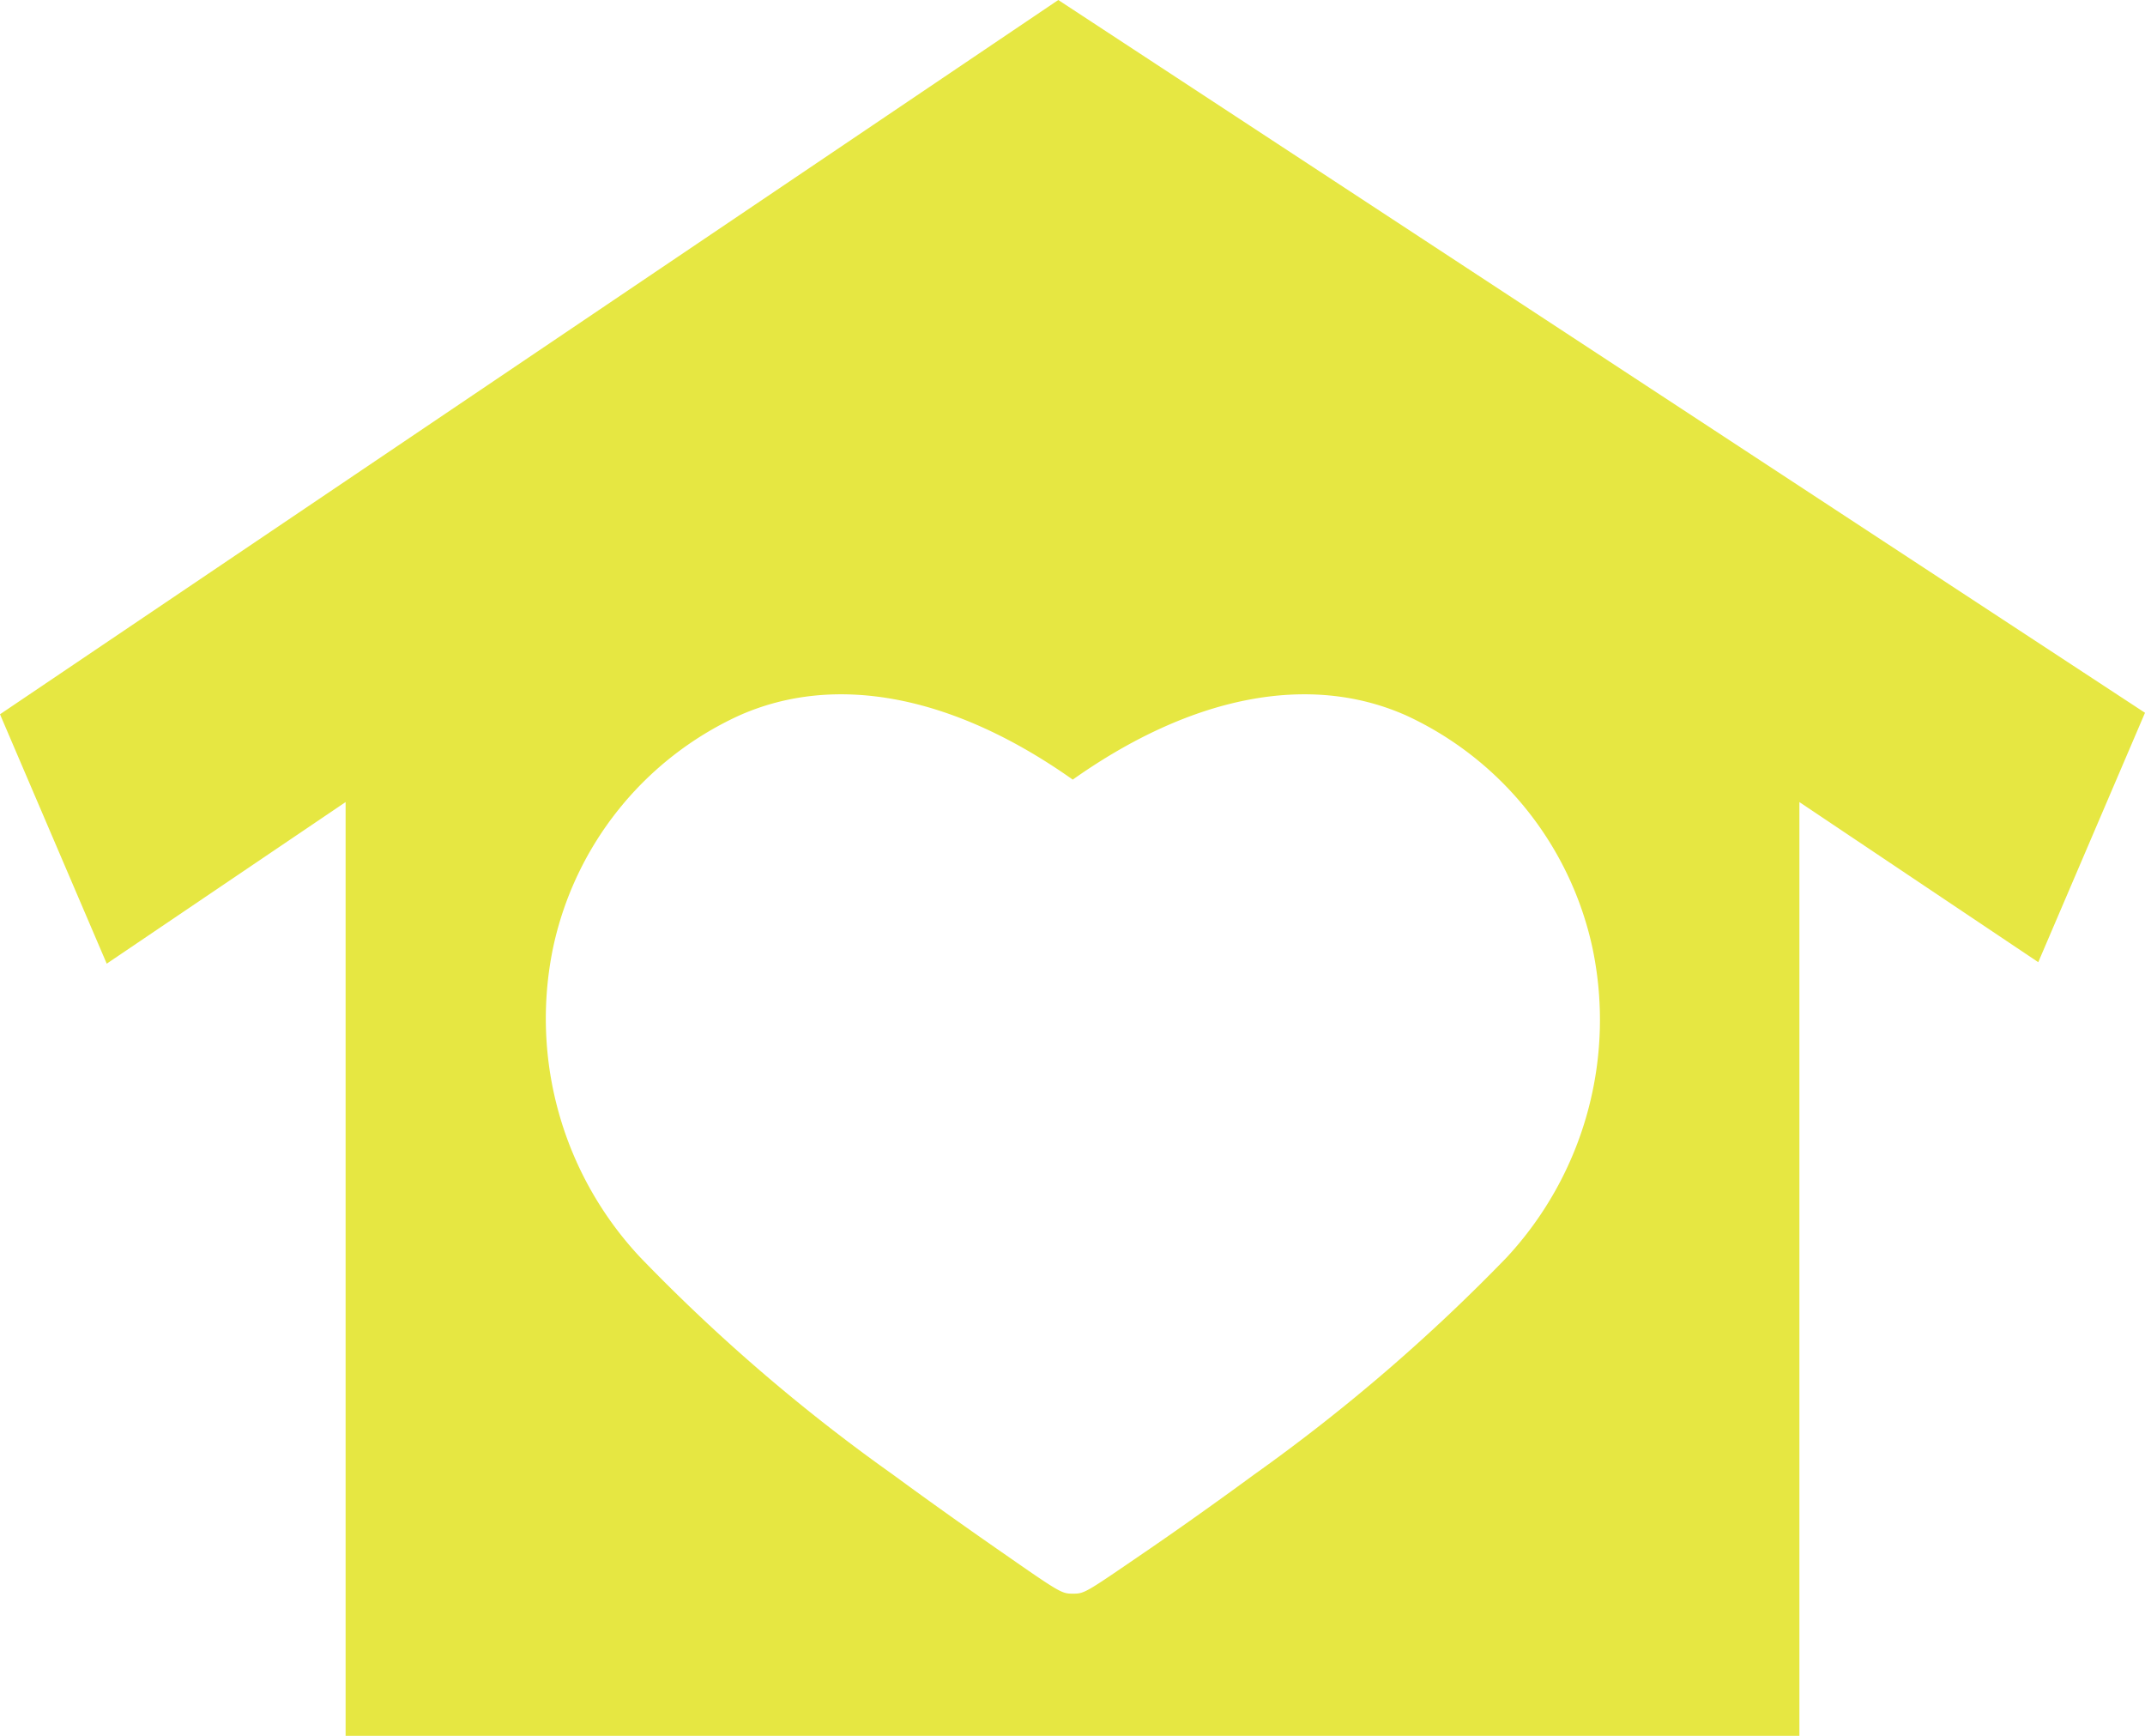<svg xmlns="http://www.w3.org/2000/svg" viewBox="0 0 43.01 34.8"><defs><style>.cls-1{fill:#e6e742;}</style></defs><g id="レイヤー_2" data-name="レイヤー 2"><g id="レイヤー_2-2" data-name="レイヤー 2"><path class="cls-1" d="M6.93,16.08V34.8H36.08V16.08l4.79,3.21,2.14-5L21.22,0,0,14.32l2.14,5Zm23.28,9.13a36.44,36.44,0,0,1-5.06,4.35c-.94.69-1.77,1.27-2.3,1.63-1.08.74-1.11.76-1.33.76h0c-.22,0-.24,0-1.33-.76-.52-.36-1.35-.94-2.29-1.63a35.87,35.87,0,0,1-5.06-4.35A7,7,0,0,1,11.09,19a6.64,6.64,0,0,1,3.72-4.65c1.94-.87,4.31-.41,6.7,1.28,2.39-1.69,4.76-2.15,6.7-1.28A6.69,6.69,0,0,1,31.93,19,7,7,0,0,1,30.21,25.21Z"/></g></g></svg>